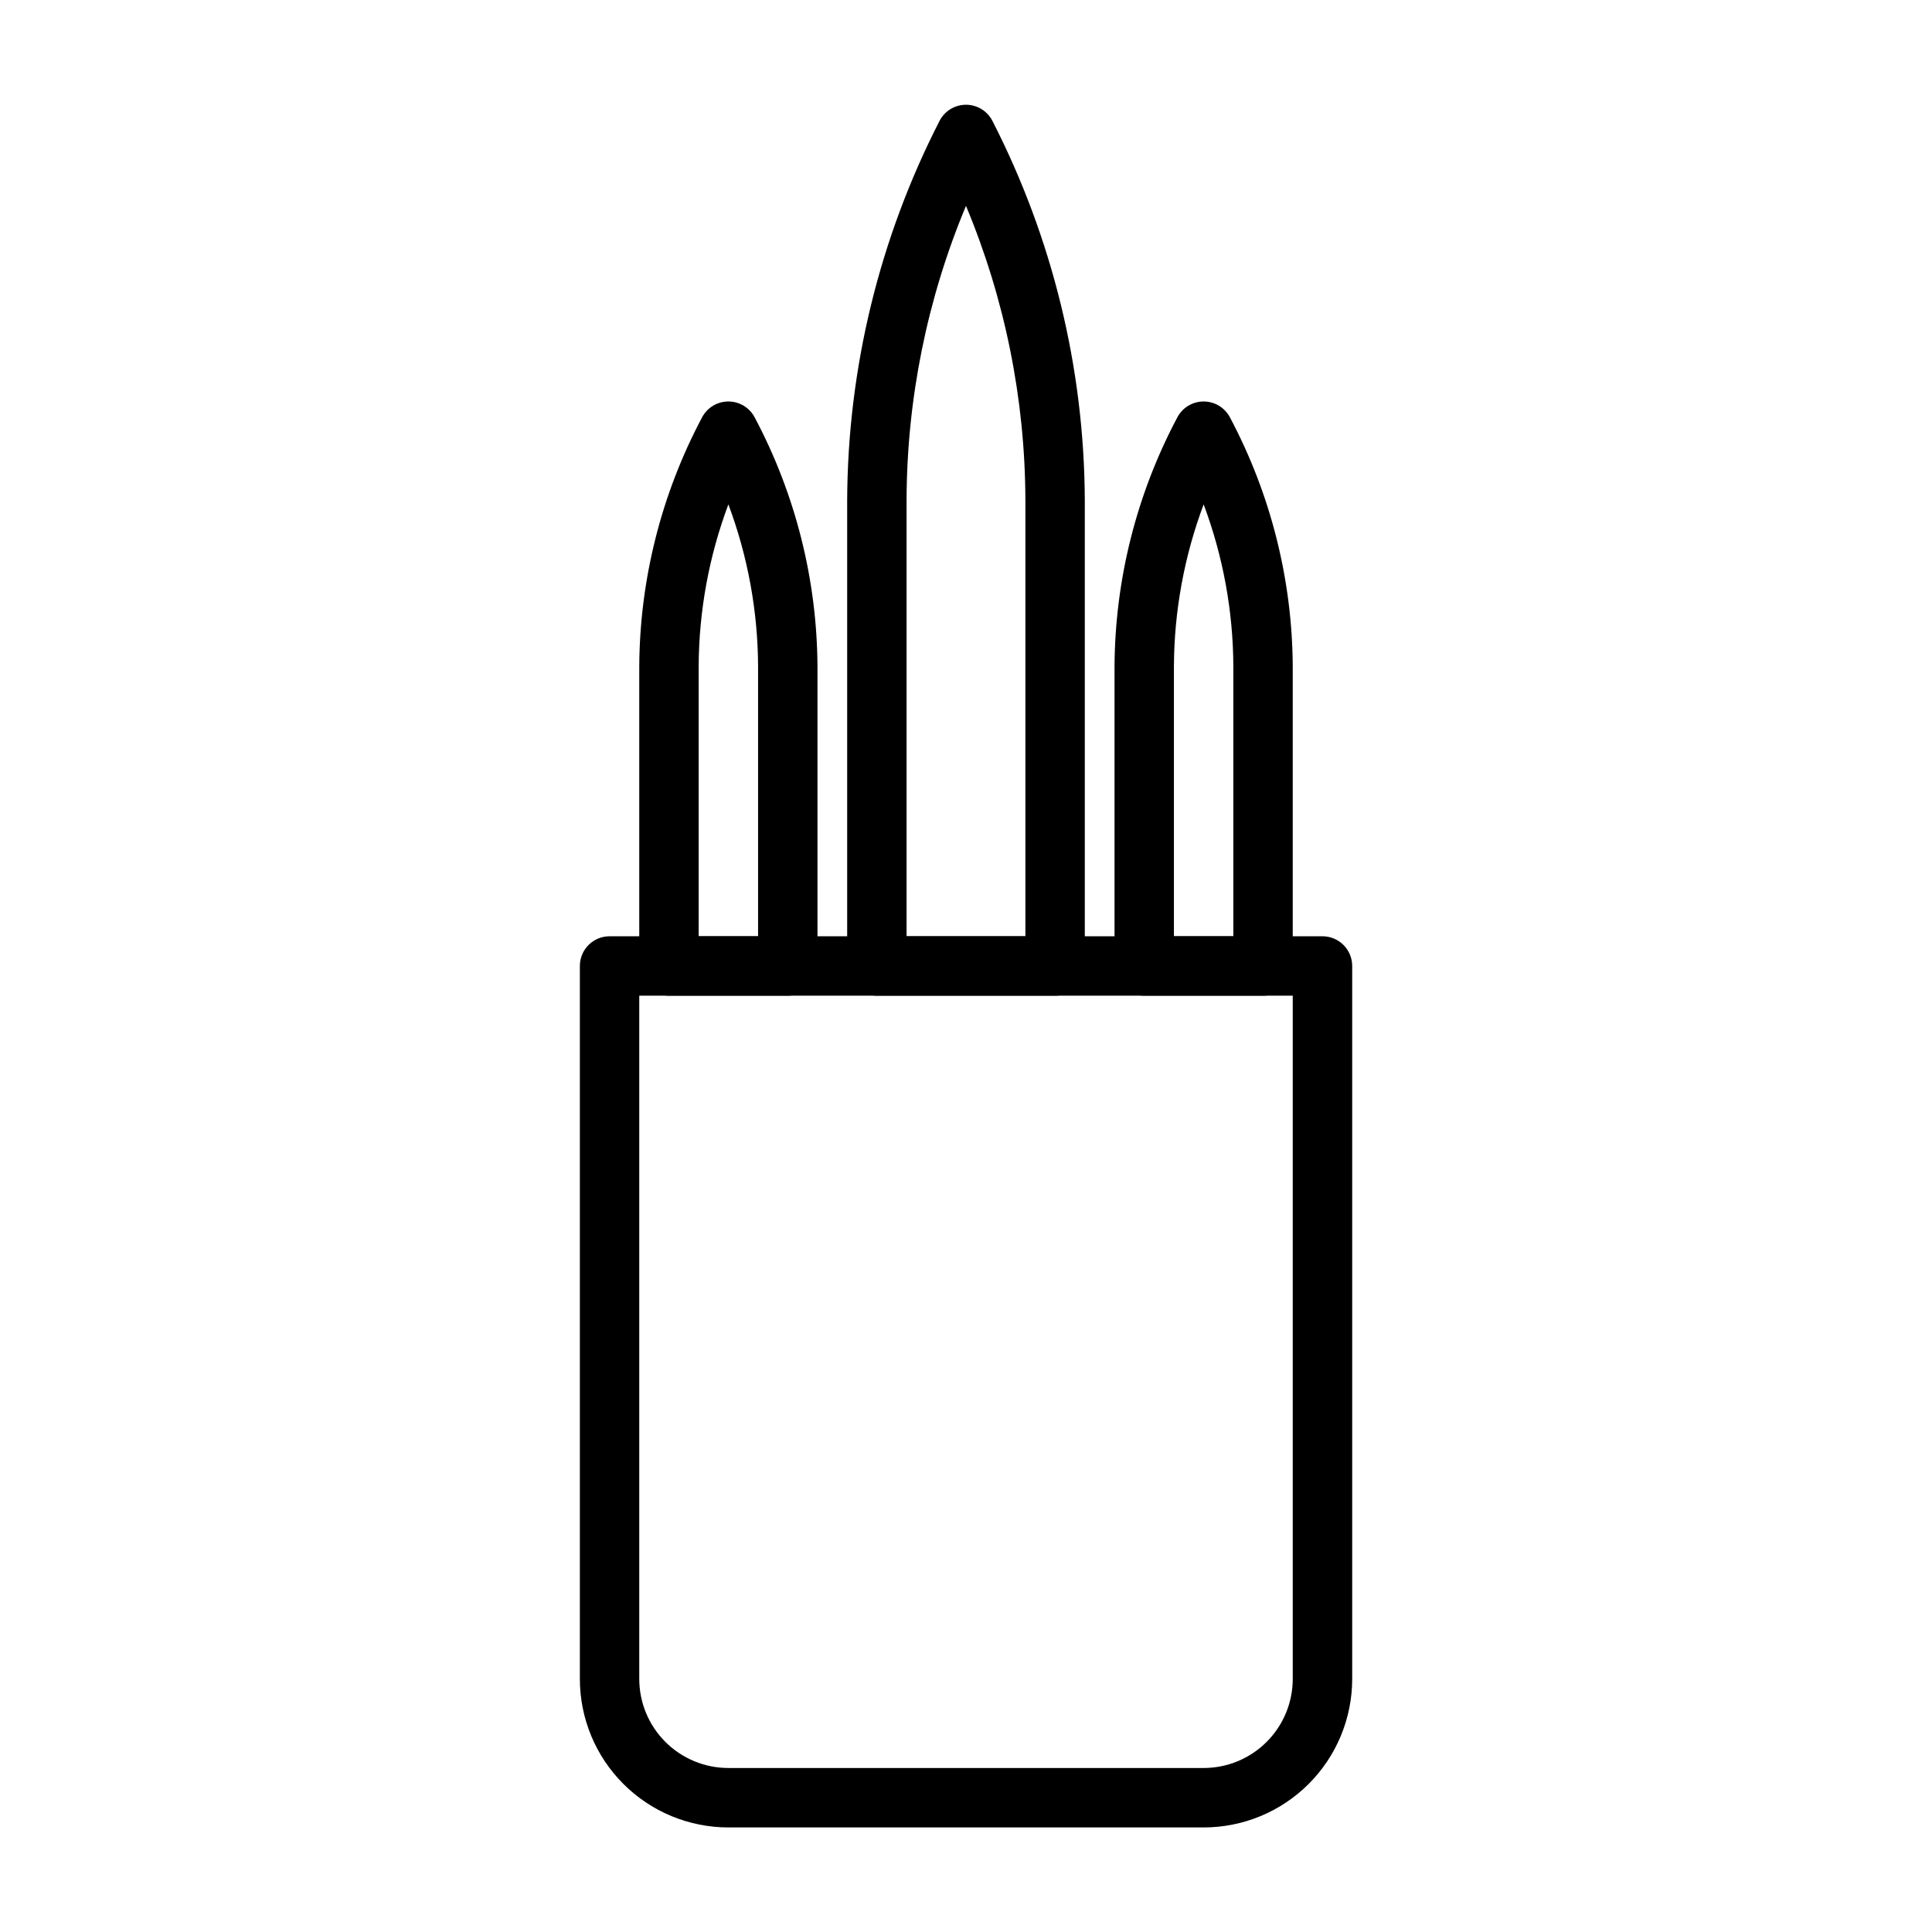 <?xml version="1.0" encoding="UTF-8"?>
<!-- Uploaded to: SVG Repo, www.svgrepo.com, Generator: SVG Repo Mixer Tools -->
<svg fill="#000000" width="800px" height="800px" version="1.1" viewBox="144 144 512 512" xmlns="http://www.w3.org/2000/svg">
 <g>
  <path d="m462.98 628.29h-125.95c-10.441 0-20.453-4.148-27.832-11.531-7.383-7.379-11.527-17.391-11.527-27.832v-188.93c0-4.348 3.523-7.875 7.871-7.875h188.93c2.09 0 4.094 0.832 5.566 2.309 1.477 1.477 2.309 3.477 2.309 5.566v188.93c0 10.441-4.148 20.453-11.531 27.832-7.379 7.383-17.391 11.531-27.828 11.531zm-149.57-220.42v181.05c0 6.266 2.488 12.273 6.918 16.699 4.43 4.43 10.434 6.918 16.699 6.918h125.95c6.262 0 12.27-2.488 16.695-6.918 4.43-4.426 6.918-10.434 6.918-16.699v-181.05z"/>
  <path d="m423.61 407.87h-47.23c-4.348 0-7.871-3.523-7.871-7.871v-123.43c0.145-34.969 8.531-69.406 24.48-100.53 1.348-2.629 4.051-4.281 7.008-4.281 2.953 0 5.656 1.652 7.004 4.281 15.949 31.121 24.336 65.559 24.484 100.53v123.43c0 2.086-0.832 4.09-2.309 5.566-1.477 1.477-3.477 2.305-5.566 2.305zm-39.359-15.742h31.488v-115.56c-0.074-26.785-5.426-53.297-15.742-78.012-10.32 24.715-15.672 51.227-15.746 78.012z"/>
  <path d="m478.72 407.87h-31.488c-4.348 0-7.871-3.523-7.871-7.871v-79.352c0.121-23.008 5.82-45.645 16.609-65.969 1.348-2.629 4.051-4.281 7.008-4.281 2.953 0 5.656 1.652 7.004 4.281 10.789 20.324 16.488 42.961 16.609 65.969v79.352c0 2.086-0.828 4.09-2.305 5.566-1.477 1.477-3.481 2.305-5.566 2.305zm-23.617-15.742h15.742l0.004-71.48c-0.055-14.68-2.723-29.234-7.871-42.98-5.152 13.746-7.82 28.301-7.875 42.98z"/>
  <path d="m352.77 407.87h-31.488c-4.348 0-7.871-3.523-7.871-7.871v-79.352c0.121-23.008 5.824-45.645 16.609-65.969 1.348-2.629 4.055-4.281 7.008-4.281 2.953 0 5.656 1.652 7.004 4.281 10.789 20.324 16.488 42.961 16.609 65.969v79.352c0 2.086-0.828 4.09-2.305 5.566-1.477 1.477-3.477 2.305-5.566 2.305zm-23.617-15.742h15.742l0.004-71.48c-0.055-14.68-2.723-29.234-7.871-42.98-5.152 13.746-7.816 28.301-7.875 42.98z"/>
 </g>
</svg>